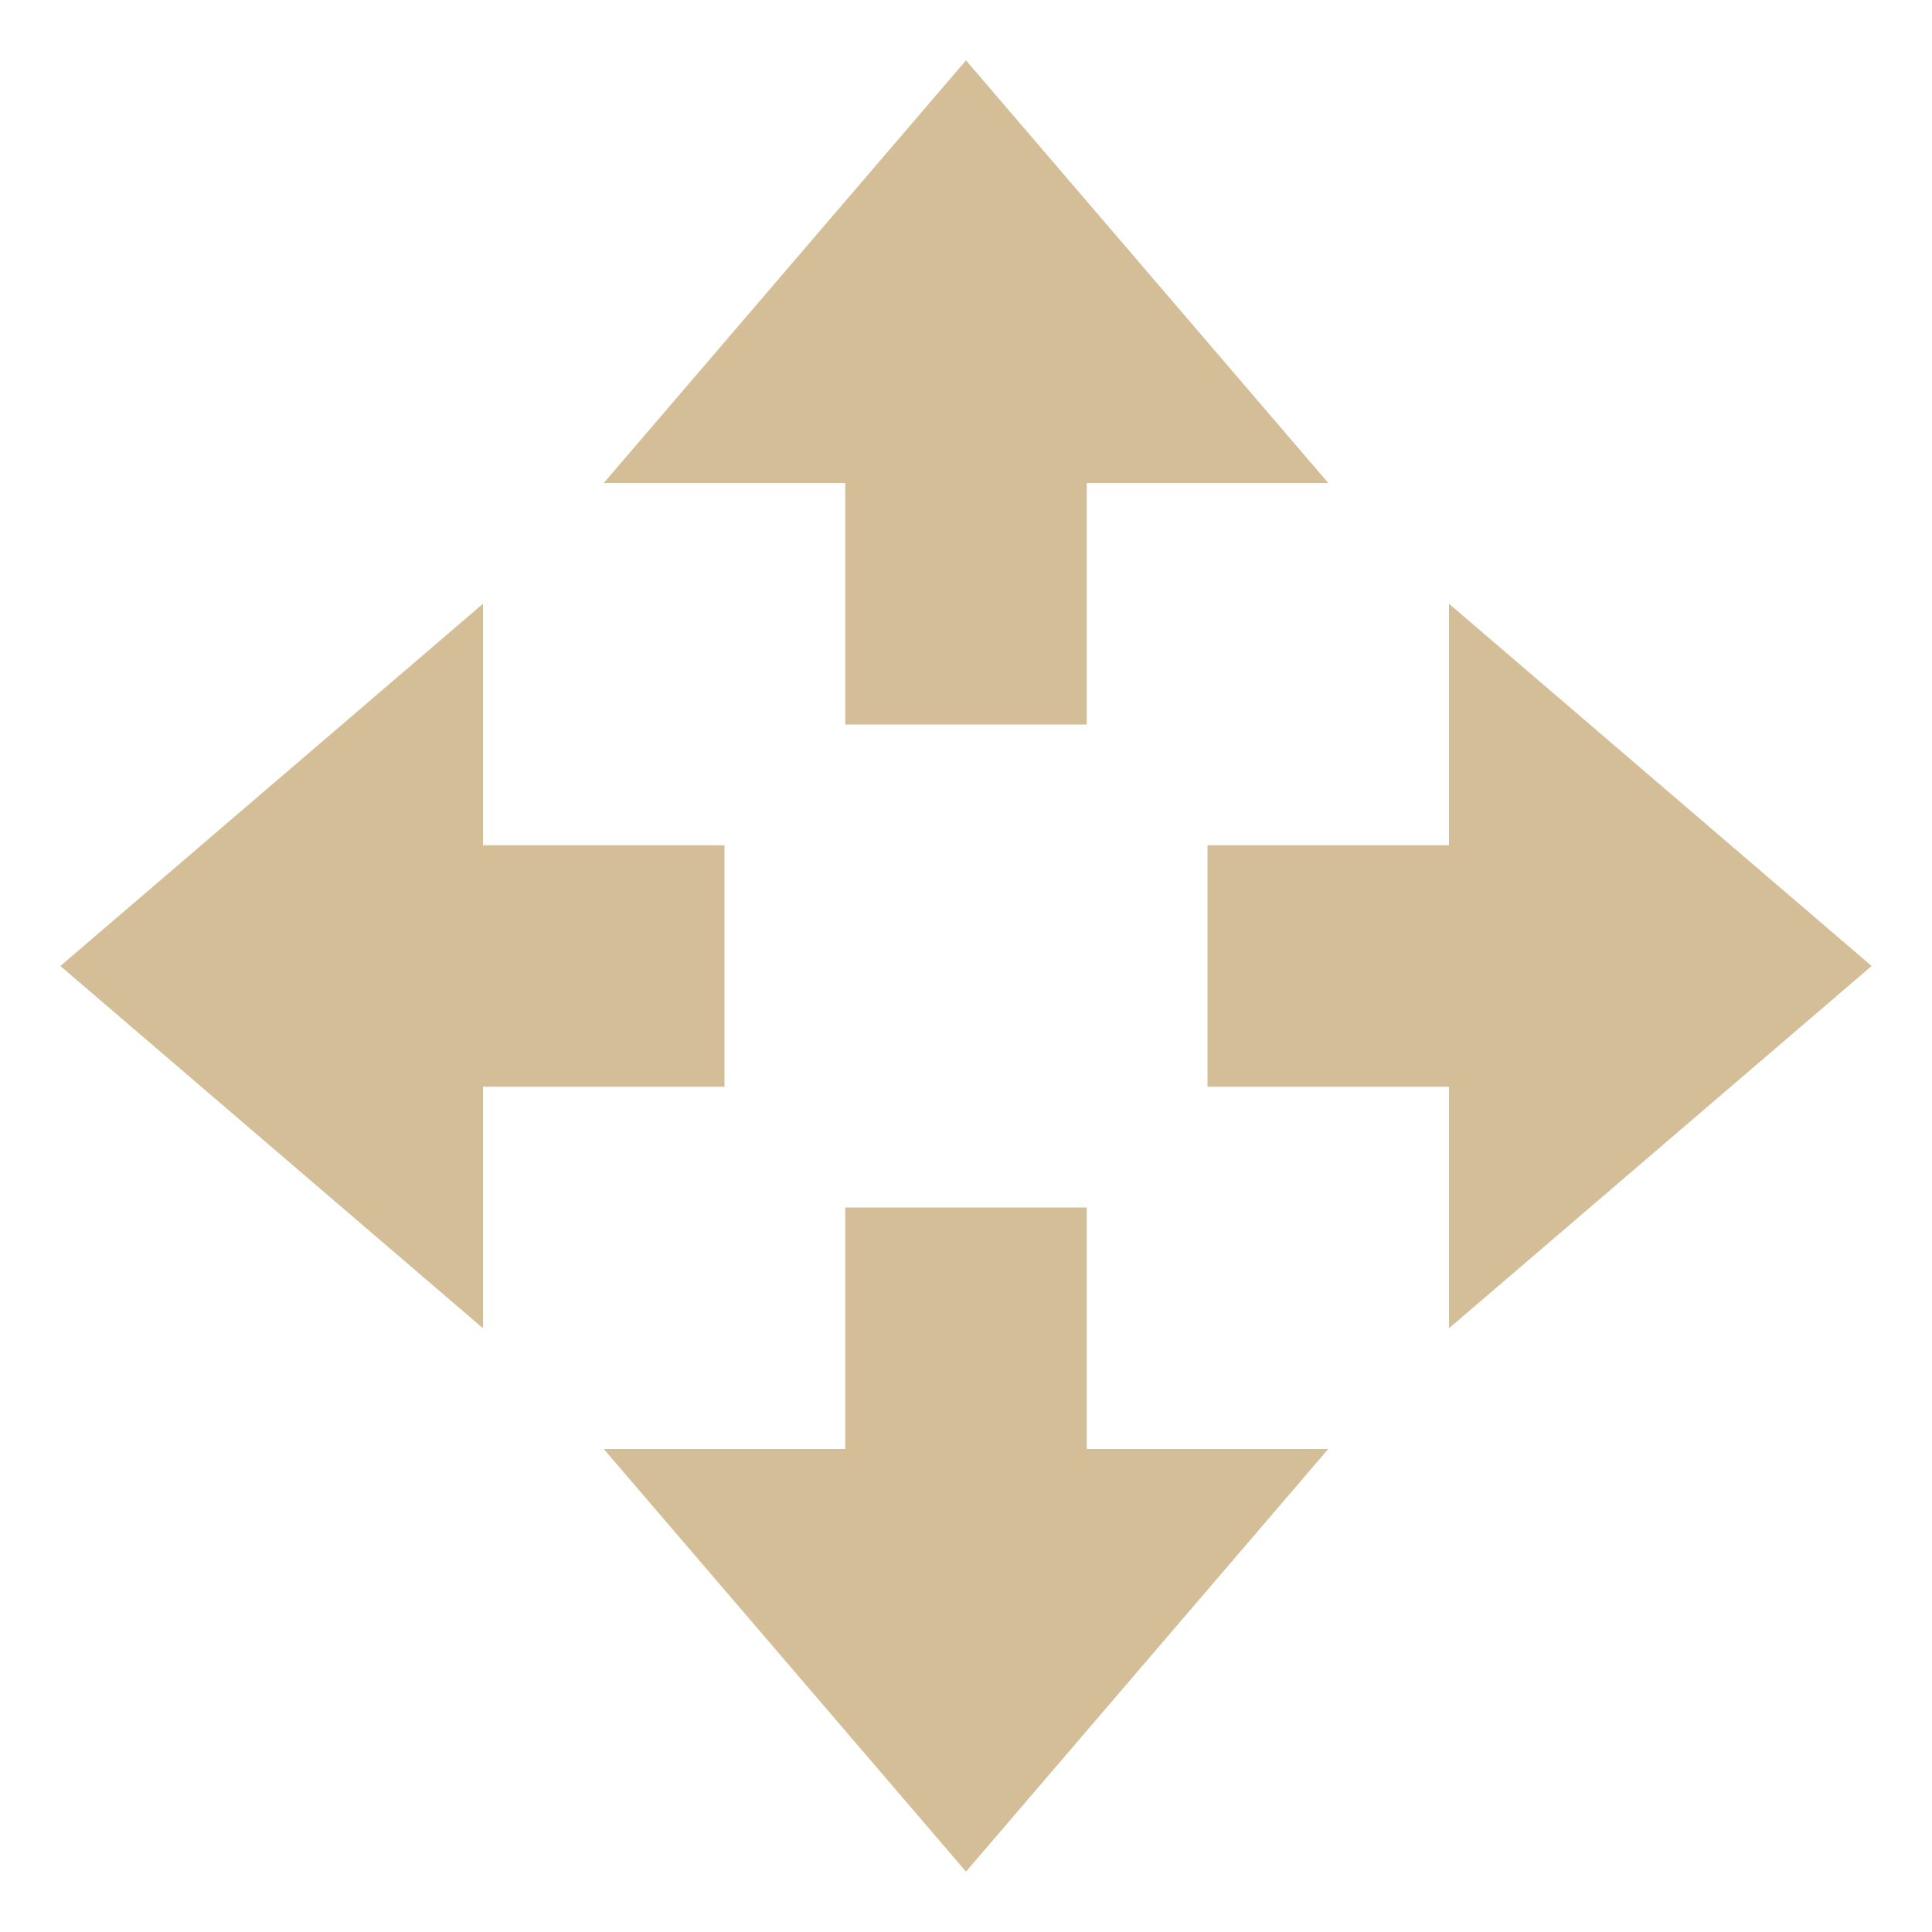 <svg xmlns="http://www.w3.org/2000/svg" width="16" height="16" version="1.1">
 <path style="fill:#d4be98" d="M 8,15.5 5,12 H 7 V 10 H 9 V 12 H 11 Z"/>
 <path style="fill:#d4be98" d="M 8,0.5 5,4 H 7 V 6 H 9 V 4 H 11 Z"/>
 <path style="fill:#d4be98" d="M 15.5,8 12,5 V 7 H 10 V 9 H 12 V 11 Z"/>
 <path style="fill:#d4be98" d="M 0.5,8 4,5 V 7 H 6 V 9 H 4 V 11 Z"/>
</svg>

